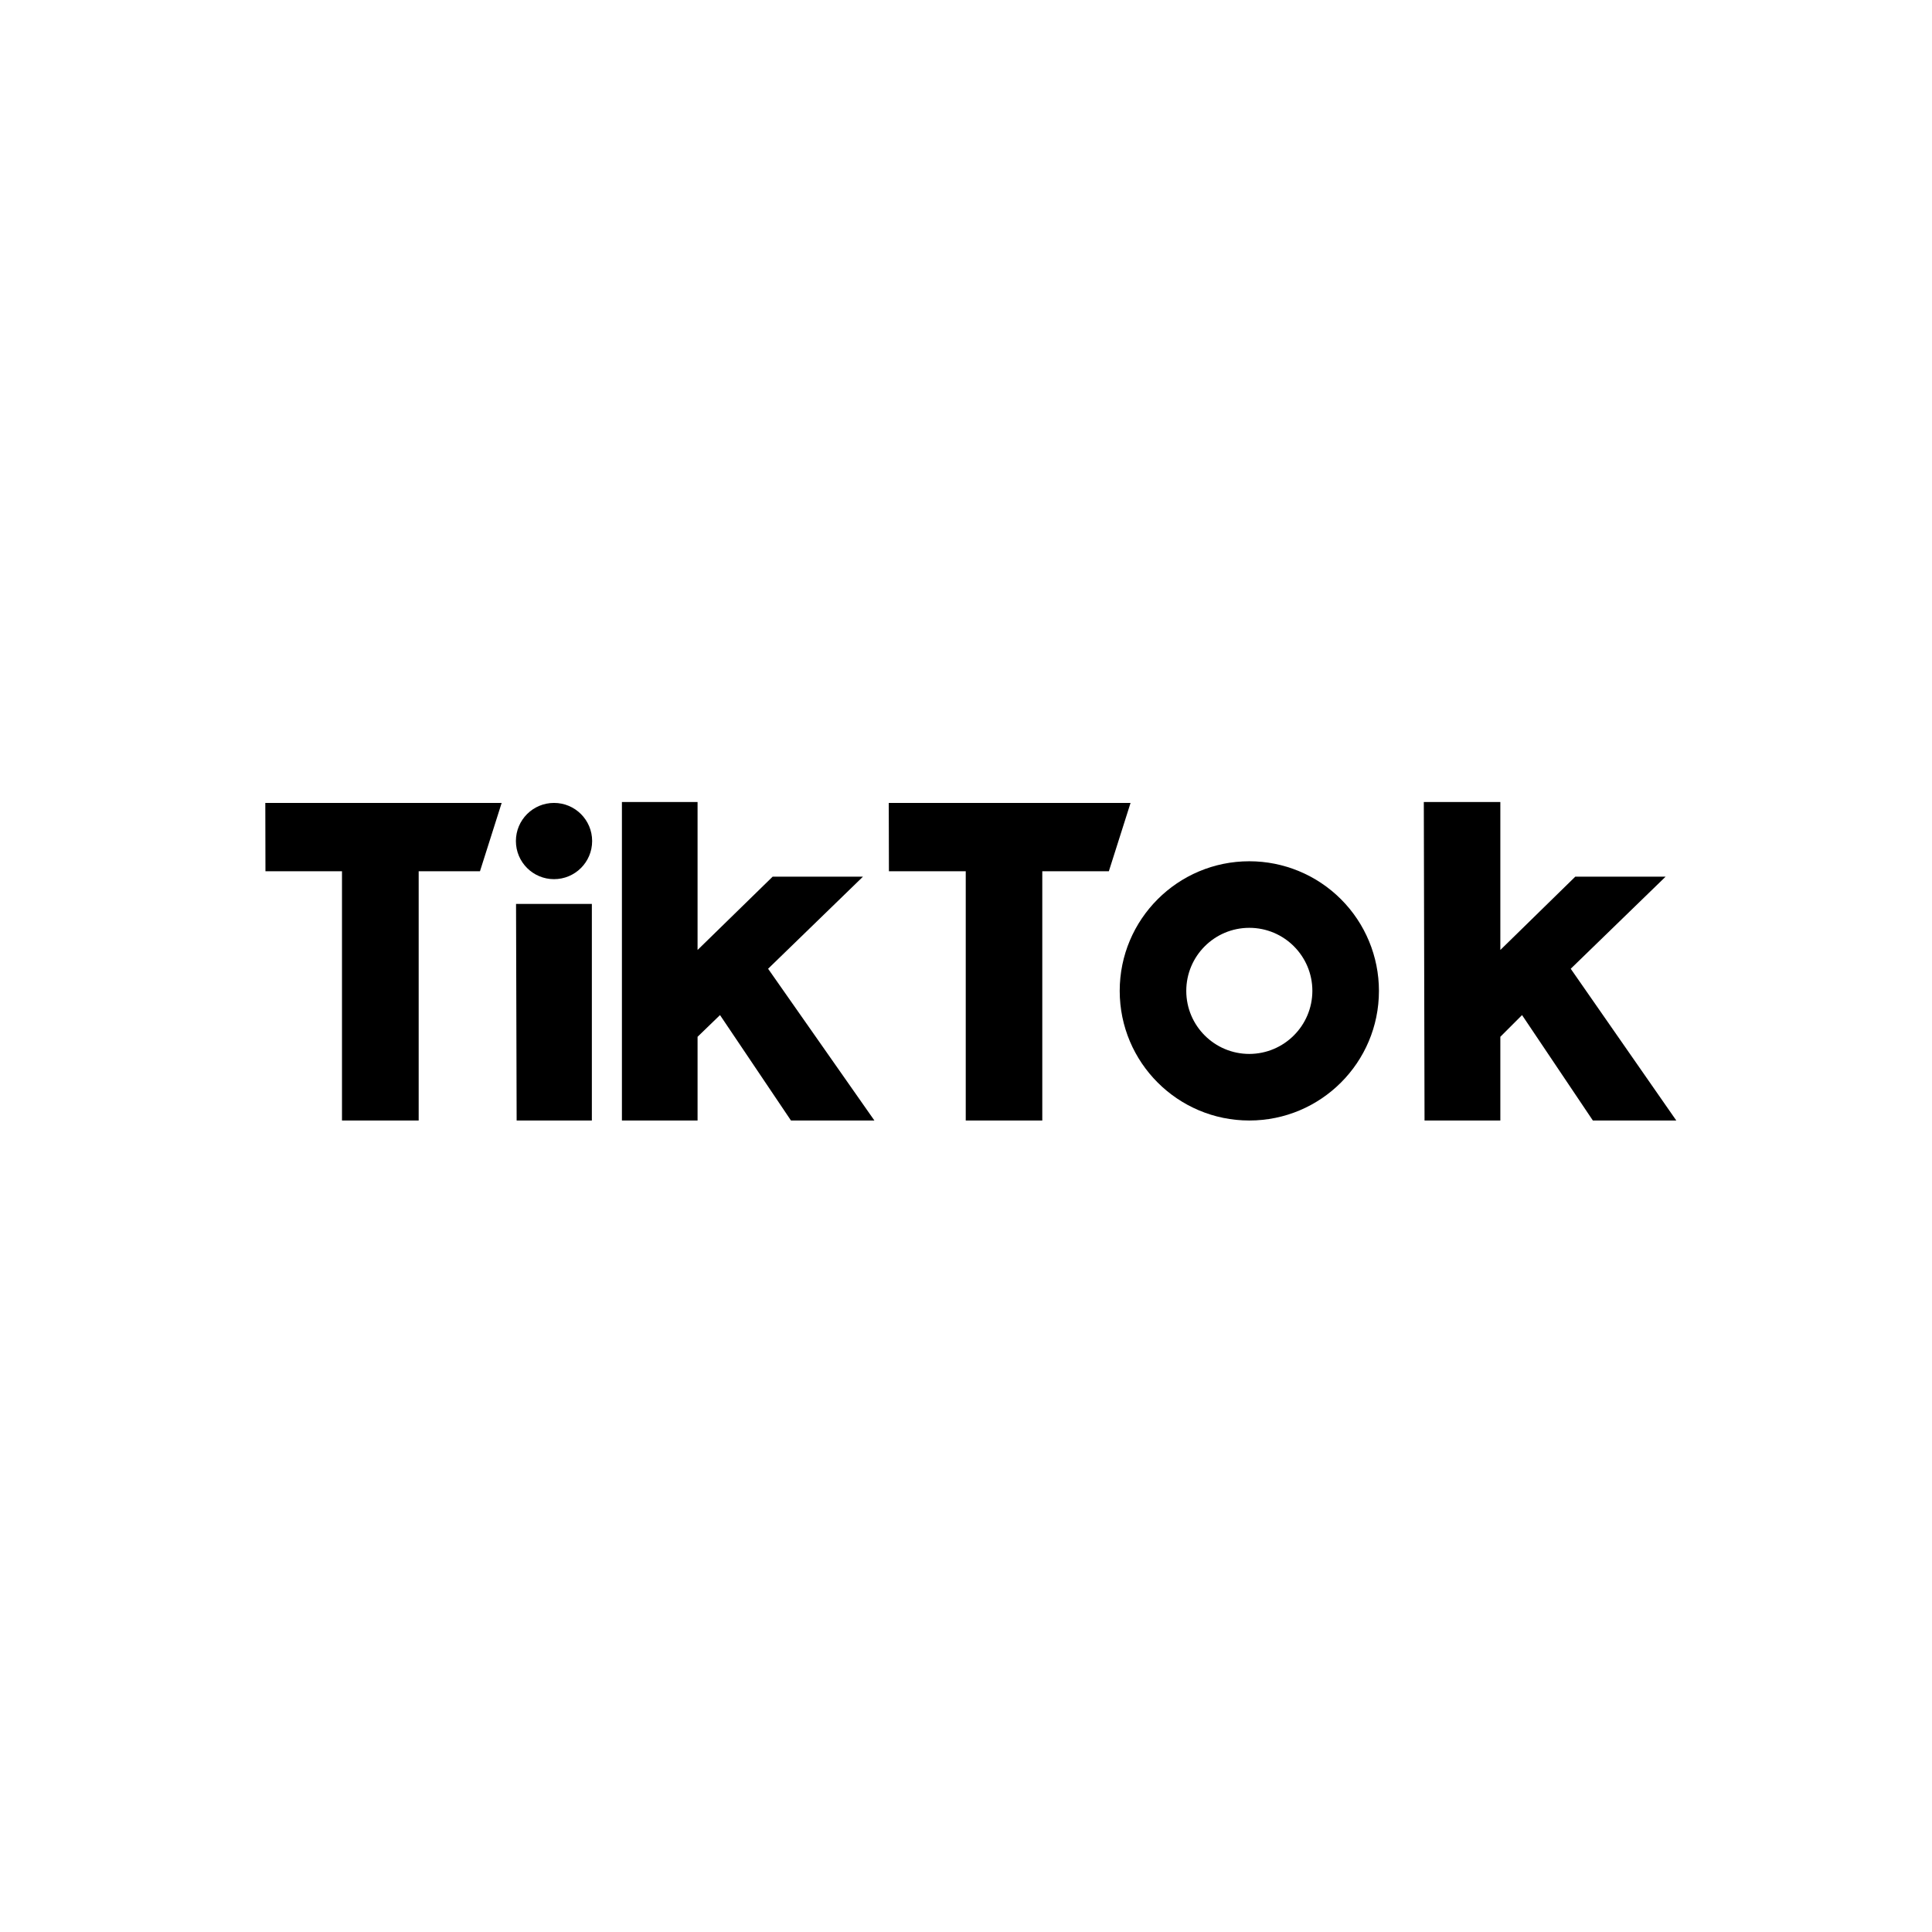 <?xml version="1.0" encoding="UTF-8"?><svg width="136" height="136" viewBox="0 0 136 136" fill="none" xmlns="http://www.w3.org/2000/svg">
<rect width="136" height="136" fill="white"/>
<path d="M18.676 56.52H35.314L33.787 61.33H29.472V78.876H24.074V61.33H18.686L18.676 56.52Z" fill="black"/>
<path d="M62.563 56.52H79.584L78.056 61.33H73.37V78.876H67.982V61.33H62.574L62.563 56.52Z" fill="black"/>
<path d="M36.326 63.631H41.663V78.876H36.368L36.326 63.631Z" fill="black"/>
<path d="M43.779 56.458H49.104V66.872L54.389 61.712H60.747L54.069 68.194L61.552 78.876H55.679L50.684 71.455L49.104 72.983V78.876H43.779V56.458Z" fill="black"/>
<path d="M100.227 56.458H105.614V66.872L110.889 61.712H117.247L110.569 68.194L118 78.876H112.127L107.142 71.455L105.614 72.983V78.876H100.278L100.227 56.458Z" fill="black"/>
<path d="M38.999 61.887C40.482 61.887 41.683 60.686 41.683 59.204C41.683 57.721 40.482 56.52 38.999 56.52C37.517 56.52 36.316 57.721 36.316 59.204C36.316 60.686 37.517 61.887 38.999 61.887Z" fill="black"/>
<path d="M87.944 74.19C85.493 74.19 83.506 72.203 83.506 69.752C83.506 67.3 85.493 65.313 87.944 65.313C90.395 65.313 92.382 67.3 92.382 69.752C92.376 72.2 90.393 74.184 87.944 74.19ZM87.944 60.627C82.905 60.627 78.82 64.713 78.82 69.752C78.82 74.791 82.905 78.876 87.944 78.876C92.983 78.876 97.068 74.791 97.068 69.752C97.068 67.332 96.107 65.011 94.396 63.3C92.685 61.589 90.364 60.627 87.944 60.627Z" fill="black"/>
</svg>
